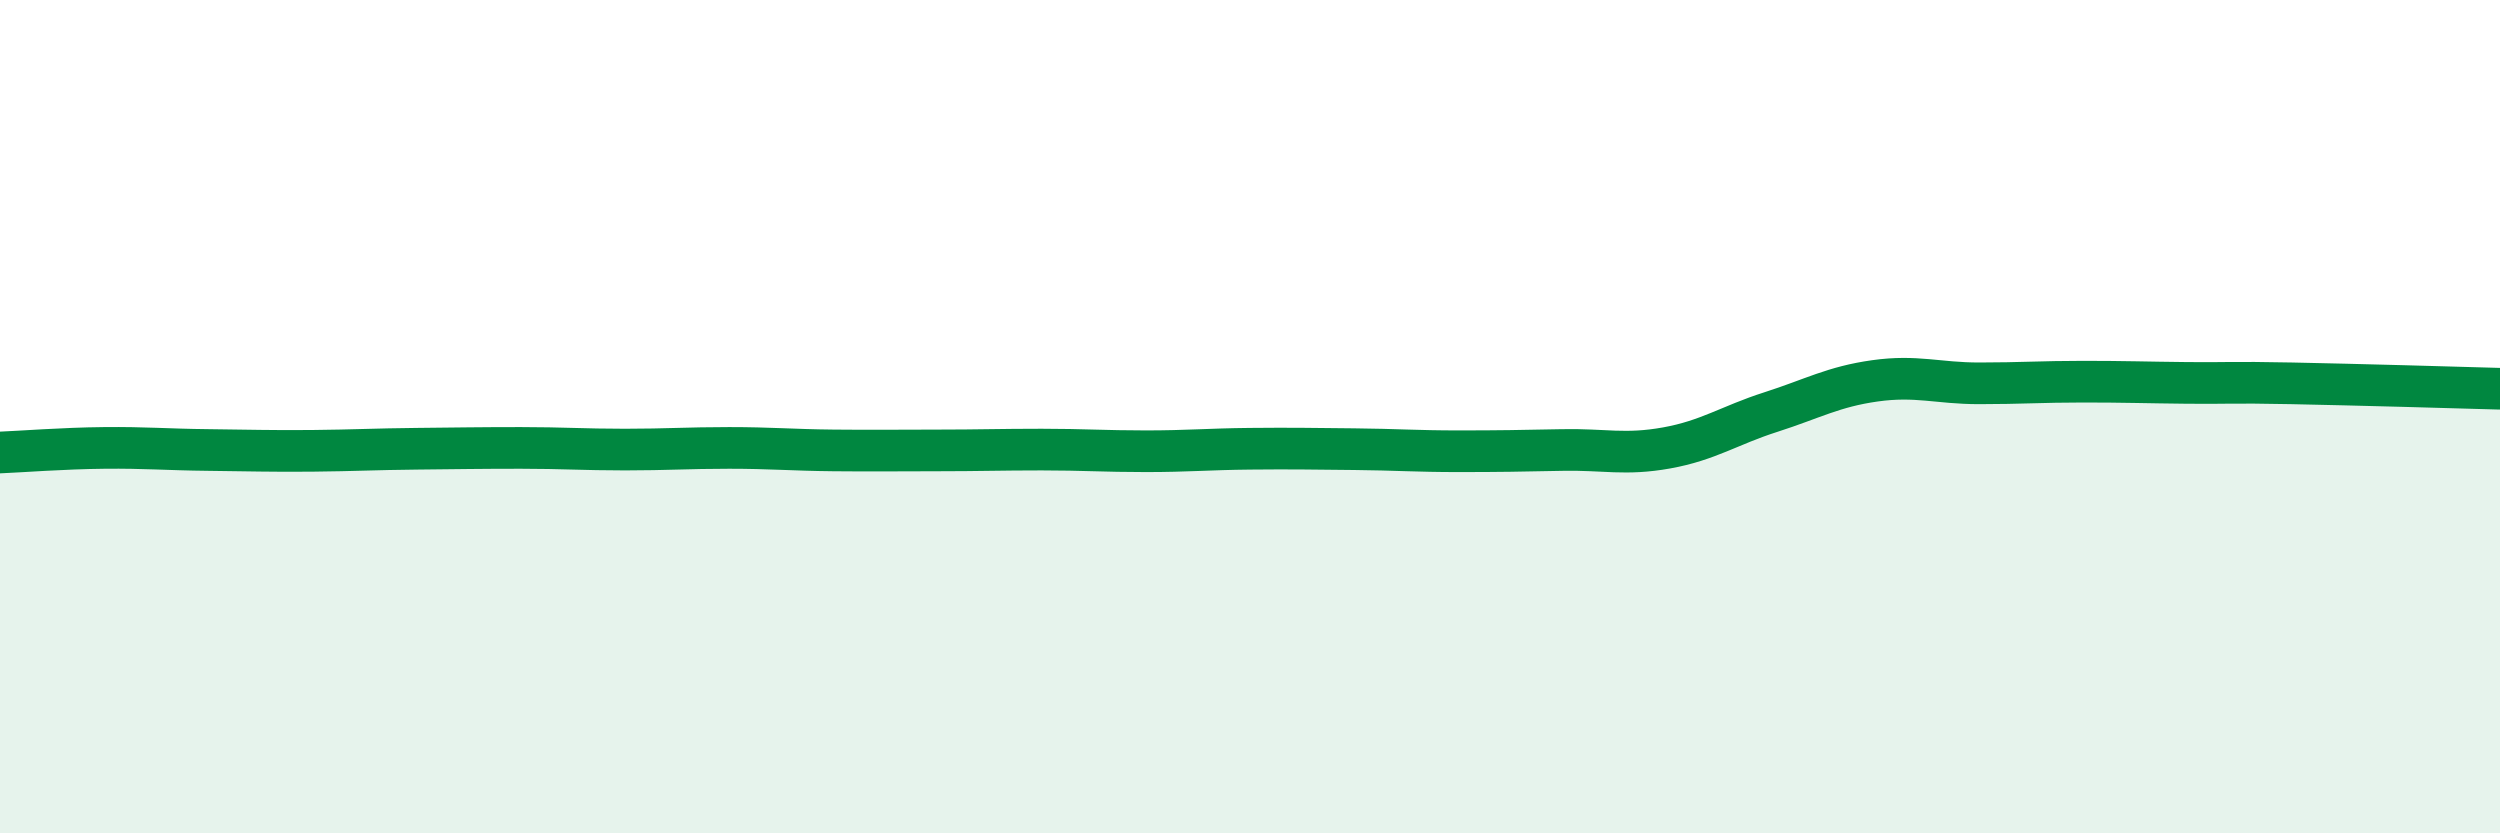 
    <svg width="60" height="20" viewBox="0 0 60 20" xmlns="http://www.w3.org/2000/svg">
      <path
        d="M 0,10.86 C 0.5,10.84 1.5,10.76 2.5,10.75 C 3.5,10.74 4,10.79 5,10.8 C 6,10.81 6.5,10.83 7.5,10.82 C 8.5,10.81 9,10.78 10,10.77 C 11,10.76 11.5,10.75 12.5,10.75 C 13.5,10.75 14,10.79 15,10.79 C 16,10.79 16.5,10.75 17.5,10.75 C 18.5,10.75 19,10.8 20,10.81 C 21,10.82 21.5,10.81 22.5,10.81 C 23.5,10.81 24,10.79 25,10.79 C 26,10.79 26.5,10.83 27.5,10.83 C 28.5,10.83 29,10.78 30,10.77 C 31,10.76 31.5,10.77 32.5,10.78 C 33.5,10.79 34,10.83 35,10.83 C 36,10.83 36.5,10.82 37.5,10.8 C 38.5,10.78 39,10.93 40,10.75 C 41,10.57 41.5,10.21 42.5,9.89 C 43.5,9.57 44,9.28 45,9.14 C 46,9 46.5,9.2 47.5,9.2 C 48.5,9.2 49,9.16 50,9.16 C 51,9.16 51.5,9.18 52.5,9.19 C 53.5,9.2 53.5,9.17 55,9.2 C 56.5,9.23 59,9.3 60,9.33L60 20L0 20Z"
        fill="#008740"
        opacity="0.1"
        stroke-linecap="round"
        stroke-linejoin="round"
      />
      <path
        d="M 0,10.86 C 0.5,10.84 1.5,10.76 2.5,10.75 C 3.5,10.74 4,10.79 5,10.8 C 6,10.81 6.5,10.83 7.5,10.82 C 8.5,10.81 9,10.78 10,10.77 C 11,10.76 11.5,10.75 12.5,10.75 C 13.5,10.75 14,10.79 15,10.79 C 16,10.79 16.5,10.75 17.5,10.75 C 18.5,10.75 19,10.8 20,10.81 C 21,10.82 21.5,10.81 22.5,10.81 C 23.5,10.81 24,10.79 25,10.79 C 26,10.79 26.5,10.83 27.5,10.83 C 28.5,10.83 29,10.78 30,10.77 C 31,10.76 31.5,10.77 32.5,10.78 C 33.5,10.79 34,10.83 35,10.83 C 36,10.83 36.5,10.82 37.5,10.8 C 38.5,10.78 39,10.93 40,10.75 C 41,10.57 41.5,10.21 42.5,9.89 C 43.5,9.57 44,9.28 45,9.14 C 46,9 46.5,9.2 47.5,9.2 C 48.5,9.2 49,9.16 50,9.16 C 51,9.16 51.5,9.18 52.5,9.19 C 53.5,9.2 53.5,9.17 55,9.2 C 56.5,9.23 59,9.3 60,9.33"
        stroke="#008740"
        stroke-width="1"
        fill="none"
        stroke-linecap="round"
        stroke-linejoin="round"
      />
    </svg>
  
